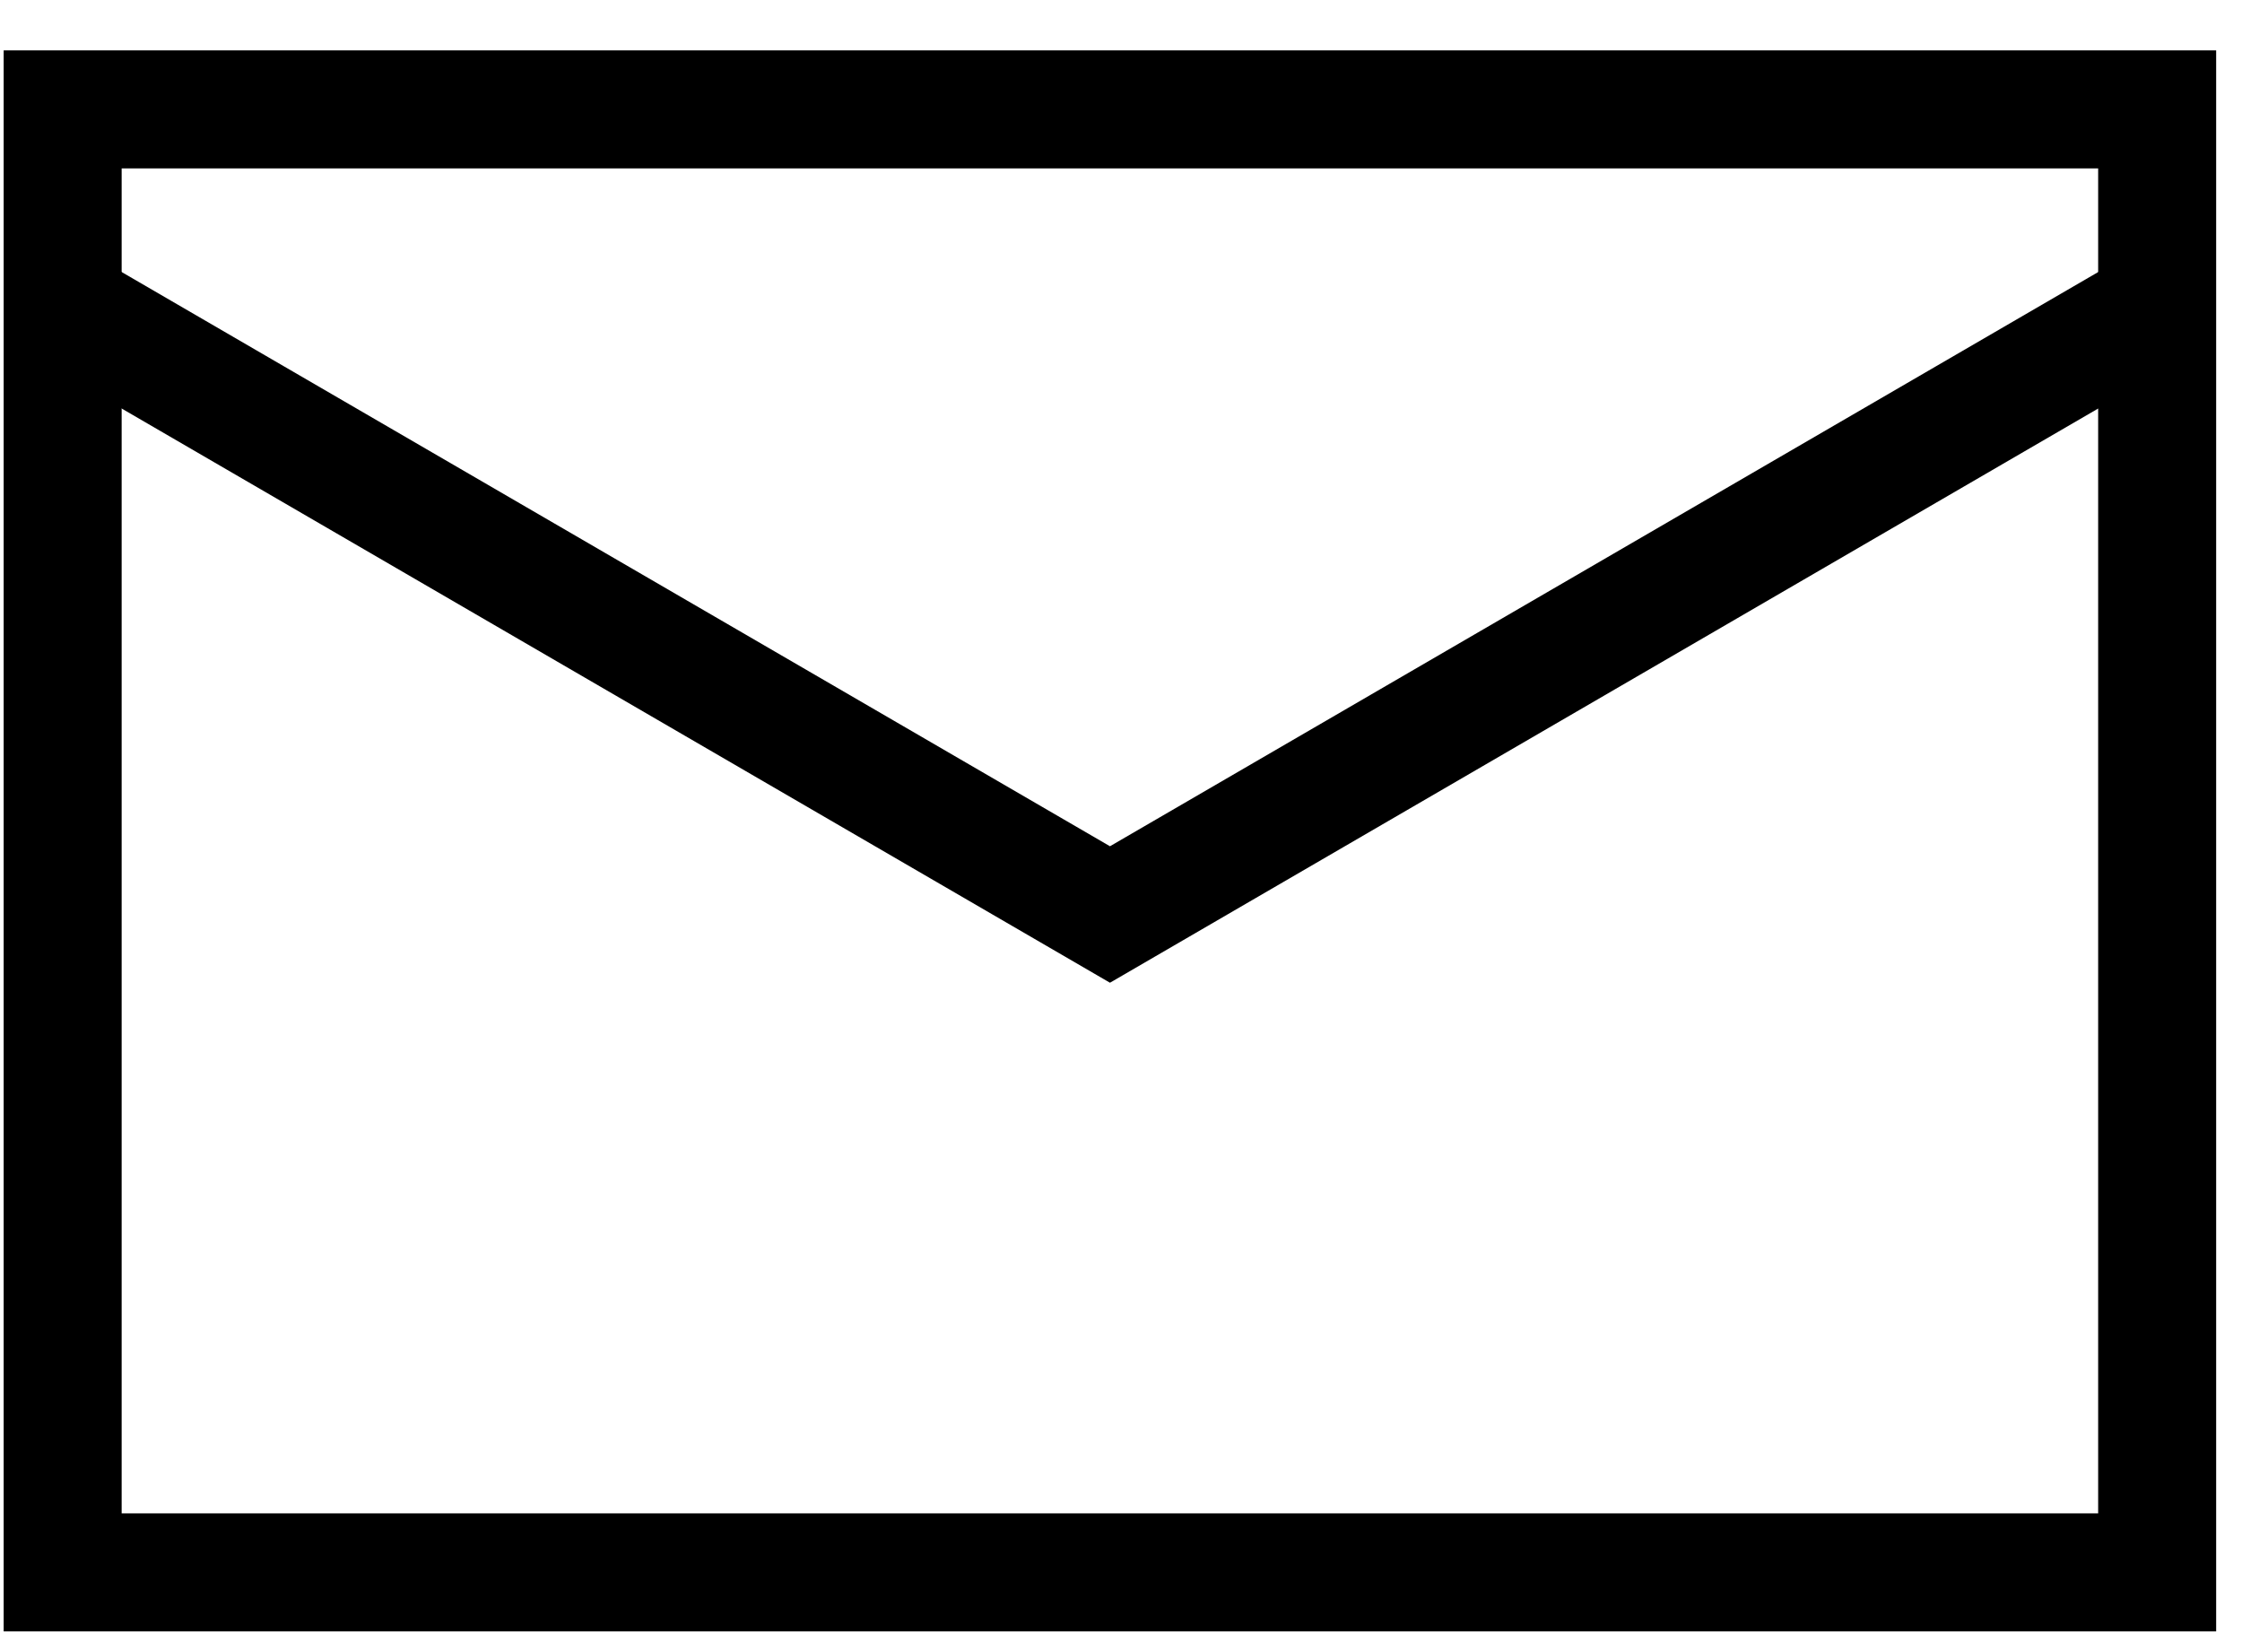 <?xml version="1.0" encoding="utf-8"?>
<!-- Generator: Adobe Illustrator 15.0.0, SVG Export Plug-In  -->
<!DOCTYPE svg PUBLIC "-//W3C//DTD SVG 1.1//EN" "http://www.w3.org/Graphics/SVG/1.1/DTD/svg11.dtd">
<svg version="1.1"
	 xmlns="http://www.w3.org/2000/svg" xmlns:xlink="http://www.w3.org/1999/xlink" xmlns:a="http://ns.adobe.com/AdobeSVGViewerExtensions/3.0/"
	 x="0px" y="0px" width="38px" height="28px" viewBox="0 0 38 28" enable-background="new 0 0 38 28" xml:space="preserve">
<defs>
</defs>
<rect x="1.062" y="1.854" fill="none" stroke="#000000" stroke-width="2" stroke-miterlimit="10" width="35.5" height="24.795"/>
<polyline fill="none" stroke="#000000" stroke-width="2" stroke-miterlimit="10" points="36.284,5.348 18.813,15.499 1.339,5.347 
	"/>
<rect id="_x3C_スライス_x3E__1_" fill="none" width="38" height="28"/>
</svg>
